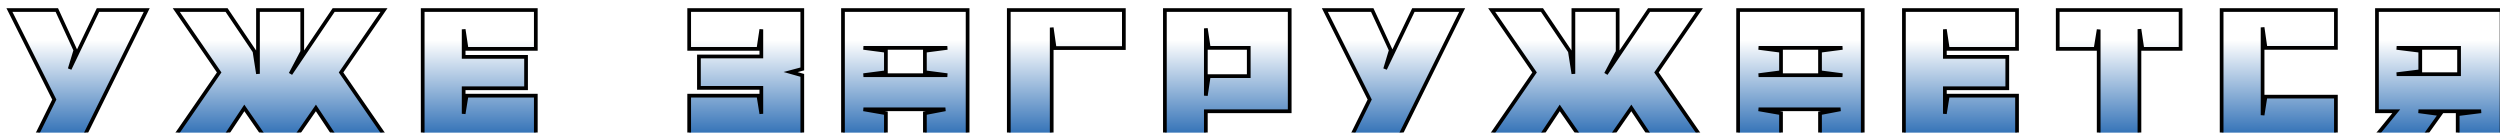 <?xml version="1.0" encoding="UTF-8"?> <svg xmlns="http://www.w3.org/2000/svg" width="2692" height="143" viewBox="0 0 2692 143" fill="none"><g filter="url(#filter0_di_310_4)"><mask id="path-1-outside-1_310_4" maskUnits="userSpaceOnUse" x="0" y="-2" width="2690" height="139" fill="black"><rect fill="white" y="-2" width="2690" height="139"></rect><path d="M85.644 135H33.774L52.464 97.2L4.164 0.81H55.194L75.144 44.07L69.054 64.23L99.504 0.81H152.004L85.644 135ZM183.804 0.81H237.984L268.014 45.33L271.794 69.48V45.54V0.81H319.464V45.54L306.864 69.48L353.274 0.81H407.454L361.254 68.01L407.454 135H353.274L334.164 106.23L314.214 135H277.044L257.094 106.23L237.984 135H183.804L230.004 68.01L183.804 0.81ZM496.412 93H570.962V135H449.162V0.81H570.962V42.6H496.412L493.262 21.6V51.21H560.462V85.02H493.262V112.53L496.412 93ZM810.658 93L813.808 112.53V84.6H746.608V50.79H813.808V21.6L810.658 42.6H736.108V0.81H857.908V64.23L845.308 67.59L857.908 71.16V135H736.108V93H810.658ZM947.929 44.7V67.8L923.779 70.95H1014.08L989.929 67.8V44.7L1014.08 41.55H923.779L947.929 44.7ZM1035.92 0.81V135H989.929V111.9L1011.98 107.7H923.779L947.929 111.9V135H901.729V0.81H1035.92ZM1129.62 41.76L1126.47 19.71V135H1080.27V0.81H1204.17V41.76H1129.62ZM1292.45 20.55V93L1295.6 72H1335.08H1338.65V41.55H1335.08H1295.6L1292.45 20.55ZM1292.45 109.8V135H1248.35V0.81H1382.75V109.8H1292.45ZM1502.08 135H1450.21L1468.9 97.2L1420.6 0.81H1471.63L1491.58 44.07L1485.49 64.23L1515.94 0.81H1568.44L1502.08 135ZM1600.24 0.81H1654.42L1684.45 45.33L1688.23 69.48V45.54V0.81H1735.9V45.54L1723.3 69.48L1769.71 0.81H1823.89L1777.69 68.01L1823.89 135H1769.71L1750.6 106.23L1730.65 135H1693.48L1673.53 106.23L1654.42 135H1600.24L1646.44 68.01L1600.24 0.81ZM1911.8 44.7V67.8L1887.65 70.95H1977.95L1953.8 67.8V44.7L1977.95 41.55H1887.65L1911.8 44.7ZM1999.79 0.81V135H1953.8V111.9L1975.85 107.7H1887.65L1911.8 111.9V135H1865.6V0.81H1999.79ZM2091.39 93H2165.94V135H2044.14V0.81H2165.94V42.6H2091.39L2088.24 21.6V51.21H2155.44V85.02H2088.24V112.53L2091.39 93ZM2253.86 135V21.81L2250.5 42.6H2209.76V0.81H2342.06V42.6H2300.9L2297.75 21.39V135H2253.86ZM2430.35 19.5V114L2433.5 94.05H2509.31V135H2386.25V0.81H2509.31V41.55H2433.5L2430.35 19.5ZM2574.72 41.55L2600.13 44.7V66.75L2574.72 69.9H2641.92V41.55H2574.72ZM2598.24 109.8L2621.55 112.95L2605.8 135H2553.72L2574.3 109.8H2553.51V0.81H2687.7V135H2640.45V112.95L2665.65 109.8H2598.24Z"></path></mask><path d="M85.644 135H33.774L52.464 97.2L4.164 0.81H55.194L75.144 44.07L69.054 64.23L99.504 0.81H152.004L85.644 135ZM183.804 0.81H237.984L268.014 45.33L271.794 69.48V45.54V0.81H319.464V45.54L306.864 69.48L353.274 0.81H407.454L361.254 68.01L407.454 135H353.274L334.164 106.23L314.214 135H277.044L257.094 106.23L237.984 135H183.804L230.004 68.01L183.804 0.81ZM496.412 93H570.962V135H449.162V0.81H570.962V42.6H496.412L493.262 21.6V51.21H560.462V85.02H493.262V112.53L496.412 93ZM810.658 93L813.808 112.53V84.6H746.608V50.79H813.808V21.6L810.658 42.6H736.108V0.81H857.908V64.23L845.308 67.59L857.908 71.16V135H736.108V93H810.658ZM947.929 44.7V67.8L923.779 70.95H1014.08L989.929 67.8V44.7L1014.08 41.55H923.779L947.929 44.7ZM1035.92 0.81V135H989.929V111.9L1011.98 107.7H923.779L947.929 111.9V135H901.729V0.81H1035.92ZM1129.62 41.76L1126.47 19.71V135H1080.27V0.81H1204.17V41.76H1129.62ZM1292.45 20.55V93L1295.6 72H1335.08H1338.65V41.55H1335.08H1295.6L1292.45 20.55ZM1292.45 109.8V135H1248.35V0.81H1382.75V109.8H1292.45ZM1502.08 135H1450.21L1468.9 97.2L1420.6 0.81H1471.63L1491.58 44.07L1485.49 64.23L1515.94 0.81H1568.44L1502.08 135ZM1600.24 0.81H1654.42L1684.45 45.33L1688.23 69.48V45.54V0.81H1735.9V45.54L1723.3 69.48L1769.71 0.81H1823.89L1777.69 68.01L1823.89 135H1769.71L1750.6 106.23L1730.65 135H1693.48L1673.53 106.23L1654.42 135H1600.24L1646.44 68.01L1600.24 0.81ZM1911.8 44.7V67.8L1887.65 70.95H1977.95L1953.8 67.8V44.7L1977.95 41.55H1887.65L1911.8 44.7ZM1999.79 0.81V135H1953.8V111.9L1975.85 107.7H1887.65L1911.8 111.9V135H1865.6V0.81H1999.79ZM2091.39 93H2165.94V135H2044.14V0.81H2165.94V42.6H2091.39L2088.24 21.6V51.21H2155.44V85.02H2088.24V112.53L2091.39 93ZM2253.86 135V21.81L2250.5 42.6H2209.76V0.81H2342.06V42.6H2300.9L2297.75 21.39V135H2253.86ZM2430.35 19.5V114L2433.5 94.05H2509.31V135H2386.25V0.81H2509.31V41.55H2433.5L2430.35 19.5ZM2574.72 41.55L2600.13 44.7V66.75L2574.72 69.9H2641.92V41.55H2574.72ZM2598.24 109.8L2621.55 112.95L2605.8 135H2553.72L2574.3 109.8H2553.51V0.81H2687.7V135H2640.45V112.95L2665.65 109.8H2598.24Z" fill="url(#paint0_linear_310_4)"></path><path d="M85.644 135V137H86.886L87.437 135.887L85.644 135ZM33.774 135L31.981 134.114L30.554 137H33.774V135ZM52.464 97.2L54.257 98.086L54.698 97.194L54.252 96.304L52.464 97.2ZM4.164 0.81V-1.19H0.925L2.376 1.706L4.164 0.81ZM55.194 0.81L57.01 -0.028L56.474 -1.19H55.194V0.81ZM75.144 44.07L77.059 44.648L77.278 43.922L76.96 43.232L75.144 44.07ZM69.054 64.23L67.14 63.652L70.857 65.096L69.054 64.23ZM99.504 0.81V-1.19H98.246L97.701 -0.056L99.504 0.81ZM152.004 0.81L153.797 1.697L155.224 -1.19H152.004V0.81ZM85.644 133H33.774V137H85.644V133ZM35.567 135.886L54.257 98.086L50.671 96.314L31.981 134.114L35.567 135.886ZM54.252 96.304L5.952 -0.086L2.376 1.706L50.676 98.096L54.252 96.304ZM4.164 2.81H55.194V-1.19H4.164V2.81ZM53.378 1.648L73.328 44.908L76.96 43.232L57.01 -0.028L53.378 1.648ZM73.23 43.492L67.14 63.652L70.969 64.808L77.059 44.648L73.23 43.492ZM70.857 65.096L101.307 1.676L97.701 -0.056L67.251 63.364L70.857 65.096ZM99.504 2.81H152.004V-1.19H99.504V2.81ZM150.211 -0.077L83.851 134.113L87.437 135.887L153.797 1.697L150.211 -0.077ZM183.804 0.81V-1.19H180.002L182.156 1.943L183.804 0.81ZM237.984 0.81L239.642 -0.308L239.048 -1.19H237.984V0.81ZM268.014 45.33L269.99 45.021L269.921 44.581L269.672 44.212L268.014 45.33ZM271.794 69.48L269.818 69.789L273.794 69.48H271.794ZM271.794 0.81V-1.19H269.794V0.81H271.794ZM319.464 0.81H321.464V-1.19H319.464V0.81ZM319.464 45.54L321.234 46.471L321.464 46.034V45.54H319.464ZM306.864 69.48L305.095 68.549L308.521 70.6L306.864 69.48ZM353.274 0.81V-1.19H352.212L351.617 -0.31L353.274 0.81ZM407.454 0.81L409.102 1.943L411.256 -1.19H407.454V0.81ZM361.254 68.01L359.606 66.877L358.826 68.012L359.608 69.145L361.254 68.01ZM407.454 135V137H411.263L409.101 133.865L407.454 135ZM353.274 135L351.608 136.107L352.202 137H353.274V135ZM334.164 106.23L335.83 105.123L334.2 102.669L332.521 105.09L334.164 106.23ZM314.214 135V137H315.261L315.858 136.14L314.214 135ZM277.044 135L275.401 136.14L275.997 137H277.044V135ZM257.094 106.23L258.738 105.09L257.059 102.669L255.428 105.123L257.094 106.23ZM237.984 135V137H239.057L239.65 136.107L237.984 135ZM183.804 135L182.158 133.865L179.996 137H183.804V135ZM230.004 68.01L231.651 69.145L232.433 68.012L231.652 66.877L230.004 68.01ZM183.804 2.81H237.984V-1.19H183.804V2.81ZM236.326 1.928L266.356 46.448L269.672 44.212L239.642 -0.308L236.326 1.928ZM266.038 45.639L269.818 69.789L273.77 69.171L269.99 45.021L266.038 45.639ZM273.794 69.48V45.54H269.794V69.48H273.794ZM273.794 45.54V0.81H269.794V45.54H273.794ZM271.794 2.81H319.464V-1.19H271.794V2.81ZM317.464 0.81V45.54H321.464V0.81H317.464ZM317.695 44.608L305.095 68.549L308.634 70.412L321.234 46.471L317.695 44.608ZM308.521 70.6L354.931 1.93L351.617 -0.31L305.207 68.36L308.521 70.6ZM353.274 2.81H407.454V-1.19H353.274V2.81ZM405.806 -0.323L359.606 66.877L362.902 69.143L409.102 1.943L405.806 -0.323ZM359.608 69.145L405.808 136.135L409.101 133.865L362.901 66.874L359.608 69.145ZM407.454 133H353.274V137H407.454V133ZM354.94 133.893L335.83 105.123L332.498 107.337L351.608 136.107L354.94 133.893ZM332.521 105.09L312.571 133.86L315.858 136.14L335.808 107.37L332.521 105.09ZM314.214 133H277.044V137H314.214V133ZM278.688 133.86L258.738 105.09L255.451 107.37L275.401 136.14L278.688 133.86ZM255.428 105.123L236.318 133.893L239.65 136.107L258.76 107.337L255.428 105.123ZM237.984 133H183.804V137H237.984V133ZM185.451 136.135L231.651 69.145L228.358 66.874L182.158 133.865L185.451 136.135ZM231.652 66.877L185.452 -0.323L182.156 1.943L228.356 69.143L231.652 66.877ZM496.412 93V91H494.709L494.438 92.681L496.412 93ZM570.962 93H572.962V91H570.962V93ZM570.962 135V137H572.962V135H570.962ZM449.162 135H447.162V137H449.162V135ZM449.162 0.81V-1.19H447.162V0.81H449.162ZM570.962 0.81H572.962V-1.19H570.962V0.81ZM570.962 42.6V44.6H572.962V42.6H570.962ZM496.412 42.6L494.434 42.897L494.69 44.6H496.412V42.6ZM493.262 21.6L495.24 21.303L491.262 21.6H493.262ZM493.262 51.21H491.262V53.21H493.262V51.21ZM560.462 51.21H562.462V49.21H560.462V51.21ZM560.462 85.02V87.02H562.462V85.02H560.462ZM493.262 85.02V83.02H491.262V85.02H493.262ZM493.262 112.53H491.262L495.237 112.848L493.262 112.53ZM496.412 95H570.962V91H496.412V95ZM568.962 93V135H572.962V93H568.962ZM570.962 133H449.162V137H570.962V133ZM451.162 135V0.81H447.162V135H451.162ZM449.162 2.81H570.962V-1.19H449.162V2.81ZM568.962 0.81V42.6H572.962V0.81H568.962ZM570.962 40.6H496.412V44.6H570.962V40.6ZM498.39 42.303L495.24 21.303L491.284 21.897L494.434 42.897L498.39 42.303ZM491.262 21.6V51.21H495.262V21.6H491.262ZM493.262 53.21H560.462V49.21H493.262V53.21ZM558.462 51.21V85.02H562.462V51.21H558.462ZM560.462 83.02H493.262V87.02H560.462V83.02ZM491.262 85.02V112.53H495.262V85.02H491.262ZM495.237 112.848L498.387 93.319L494.438 92.681L491.288 112.212L495.237 112.848ZM810.658 93L812.632 92.681L812.361 91H810.658V93ZM813.808 112.53L811.833 112.848L815.808 112.53H813.808ZM813.808 84.6H815.808V82.6H813.808V84.6ZM746.608 84.6H744.608V86.6H746.608V84.6ZM746.608 50.79V48.79H744.608V50.79H746.608ZM813.808 50.79V52.79H815.808V50.79H813.808ZM813.808 21.6H815.808L811.83 21.303L813.808 21.6ZM810.658 42.6V44.6H812.38L812.635 42.897L810.658 42.6ZM736.108 42.6H734.108V44.6H736.108V42.6ZM736.108 0.81V-1.19H734.108V0.81H736.108ZM857.908 0.81H859.908V-1.19H857.908V0.81ZM857.908 64.23L858.423 66.162L859.908 65.767V64.23H857.908ZM845.308 67.59L844.792 65.657L837.765 67.532L844.762 69.514L845.308 67.59ZM857.908 71.16H859.908V69.648L858.453 69.236L857.908 71.16ZM857.908 135V137H859.908V135H857.908ZM736.108 135H734.108V137H736.108V135ZM736.108 93V91H734.108V93H736.108ZM808.683 93.319L811.833 112.848L815.782 112.212L812.632 92.681L808.683 93.319ZM815.808 112.53V84.6H811.808V112.53H815.808ZM813.808 82.6H746.608V86.6H813.808V82.6ZM748.608 84.6V50.79H744.608V84.6H748.608ZM746.608 52.79H813.808V48.79H746.608V52.79ZM815.808 50.79V21.6H811.808V50.79H815.808ZM811.83 21.303L808.68 42.303L812.635 42.897L815.785 21.897L811.83 21.303ZM810.658 40.6H736.108V44.6H810.658V40.6ZM738.108 42.6V0.81H734.108V42.6H738.108ZM736.108 2.81H857.908V-1.19H736.108V2.81ZM855.908 0.81V64.23H859.908V0.81H855.908ZM857.392 62.297L844.792 65.657L845.823 69.522L858.423 66.162L857.392 62.297ZM844.762 69.514L857.362 73.084L858.453 69.236L845.853 65.666L844.762 69.514ZM855.908 71.16V135H859.908V71.16H855.908ZM857.908 133H736.108V137H857.908V133ZM738.108 135V93H734.108V135H738.108ZM736.108 95H810.658V91H736.108V95ZM947.929 44.7H949.929V42.944L948.187 42.717L947.929 44.7ZM947.929 67.8L948.187 69.783L949.929 69.556V67.8H947.929ZM923.779 70.95L923.52 68.967L923.779 72.95V70.95ZM1014.08 70.95V72.95L1014.34 68.967L1014.08 70.95ZM989.929 67.8H987.929V69.556L989.67 69.783L989.929 67.8ZM989.929 44.7L989.67 42.717L987.929 42.944V44.7H989.929ZM1014.08 41.55L1014.34 43.533L1014.08 39.55V41.55ZM923.779 41.55V39.55L923.52 43.533L923.779 41.55ZM1035.92 0.81H1037.92V-1.19H1035.92V0.81ZM1035.92 135V137H1037.92V135H1035.92ZM989.929 135H987.929V137H989.929V135ZM989.929 111.9L989.554 109.935L987.929 110.245V111.9H989.929ZM1011.98 107.7L1012.35 109.665L1011.98 105.7V107.7ZM923.779 107.7V105.7L923.436 109.67L923.779 107.7ZM947.929 111.9H949.929V110.218L948.271 109.93L947.929 111.9ZM947.929 135V137H949.929V135H947.929ZM901.729 135H899.729V137H901.729V135ZM901.729 0.81V-1.19H899.729V0.81H901.729ZM945.929 44.7V67.8H949.929V44.7H945.929ZM947.67 65.817L923.52 68.967L924.037 72.933L948.187 69.783L947.67 65.817ZM923.779 72.95H1014.08V68.95H923.779V72.95ZM1014.34 68.967L990.187 65.817L989.67 69.783L1013.82 72.933L1014.34 68.967ZM991.929 67.8V44.7H987.929V67.8H991.929ZM990.187 46.683L1014.34 43.533L1013.82 39.567L989.67 42.717L990.187 46.683ZM1014.08 39.55H923.779V43.55H1014.08V39.55ZM923.52 43.533L947.67 46.683L948.187 42.717L924.037 39.567L923.52 43.533ZM1033.92 0.81V135H1037.92V0.81H1033.92ZM1035.92 133H989.929V137H1035.92V133ZM991.929 135V111.9H987.929V135H991.929ZM990.303 113.865L1012.35 109.665L1011.6 105.735L989.554 109.935L990.303 113.865ZM1011.98 105.7H923.779V109.7H1011.98V105.7ZM923.436 109.67L947.586 113.87L948.271 109.93L924.121 105.73L923.436 109.67ZM945.929 111.9V135H949.929V111.9H945.929ZM947.929 133H901.729V137H947.929V133ZM903.729 135V0.81H899.729V135H903.729ZM901.729 2.81H1035.92V-1.19H901.729V2.81ZM1129.62 41.76L1127.64 42.043L1127.89 43.76H1129.62V41.76ZM1126.47 19.71L1128.45 19.427L1124.47 19.71H1126.47ZM1126.47 135V137H1128.47V135H1126.47ZM1080.27 135H1078.27V137H1080.27V135ZM1080.27 0.81V-1.19H1078.27V0.81H1080.27ZM1204.17 0.81H1206.17V-1.19H1204.17V0.81ZM1204.17 41.76V43.76H1206.17V41.76H1204.17ZM1131.6 41.477L1128.45 19.427L1124.49 19.993L1127.64 42.043L1131.6 41.477ZM1124.47 19.71V135H1128.47V19.71H1124.47ZM1126.47 133H1080.27V137H1126.47V133ZM1082.27 135V0.81H1078.27V135H1082.27ZM1080.27 2.81H1204.17V-1.19H1080.27V2.81ZM1202.17 0.81V41.76H1206.17V0.81H1202.17ZM1204.17 39.76H1129.62V43.76H1204.17V39.76ZM1292.45 20.55L1294.43 20.253L1290.45 20.55H1292.45ZM1292.45 93H1290.45L1294.43 93.297L1292.45 93ZM1295.6 72V70H1293.88L1293.62 71.703L1295.6 72ZM1338.65 72V74H1340.65V72H1338.65ZM1338.65 41.55H1340.65V39.55H1338.65V41.55ZM1295.6 41.55L1293.62 41.847L1293.88 43.55H1295.6V41.55ZM1292.45 109.8V107.8H1290.45V109.8H1292.45ZM1292.45 135V137H1294.45V135H1292.45ZM1248.35 135H1246.35V137H1248.35V135ZM1248.35 0.81V-1.19H1246.35V0.81H1248.35ZM1382.75 0.81H1384.75V-1.19H1382.75V0.81ZM1382.75 109.8V111.8H1384.75V109.8H1382.75ZM1290.45 20.55V93H1294.45V20.55H1290.45ZM1294.43 93.297L1297.58 72.297L1293.62 71.703L1290.47 92.703L1294.43 93.297ZM1295.6 74H1335.08V70H1295.6V74ZM1335.08 74H1338.65V70H1335.08V74ZM1340.65 72V41.55H1336.65V72H1340.65ZM1338.65 39.55H1335.08V43.55H1338.65V39.55ZM1335.08 39.55H1295.6V43.55H1335.08V39.55ZM1297.58 41.253L1294.43 20.253L1290.47 20.847L1293.62 41.847L1297.58 41.253ZM1290.45 109.8V135H1294.45V109.8H1290.45ZM1292.45 133H1248.35V137H1292.45V133ZM1250.35 135V0.81H1246.35V135H1250.35ZM1248.35 2.81H1382.75V-1.19H1248.35V2.81ZM1380.75 0.81V109.8H1384.75V0.81H1380.75ZM1382.75 107.8H1292.45V111.8H1382.75V107.8ZM1502.08 135V137H1503.32L1503.87 135.887L1502.08 135ZM1450.21 135L1448.41 134.114L1446.99 137H1450.21V135ZM1468.9 97.2L1470.69 98.086L1471.13 97.194L1470.69 96.304L1468.9 97.2ZM1420.6 0.81V-1.19H1417.36L1418.81 1.706L1420.6 0.81ZM1471.63 0.81L1473.44 -0.028L1472.91 -1.19H1471.63V0.81ZM1491.58 44.07L1493.49 44.648L1493.71 43.922L1493.39 43.232L1491.58 44.07ZM1485.49 64.23L1483.57 63.652L1487.29 65.096L1485.49 64.23ZM1515.94 0.81V-1.19H1514.68L1514.13 -0.056L1515.94 0.81ZM1568.44 0.81L1570.23 1.697L1571.66 -1.19H1568.44V0.81ZM1502.08 133H1450.21V137H1502.08V133ZM1452 135.886L1470.69 98.086L1467.1 96.314L1448.41 134.114L1452 135.886ZM1470.69 96.304L1422.39 -0.086L1418.81 1.706L1467.11 98.096L1470.69 96.304ZM1420.6 2.81H1471.63V-1.19H1420.6V2.81ZM1469.81 1.648L1489.76 44.908L1493.39 43.232L1473.44 -0.028L1469.81 1.648ZM1489.66 43.492L1483.57 63.652L1487.4 64.808L1493.49 44.648L1489.66 43.492ZM1487.29 65.096L1517.74 1.676L1514.13 -0.056L1483.68 63.364L1487.29 65.096ZM1515.94 2.81H1568.44V-1.19H1515.94V2.81ZM1566.64 -0.077L1500.28 134.113L1503.87 135.887L1570.23 1.697L1566.64 -0.077ZM1600.24 0.81V-1.19H1596.44L1598.59 1.943L1600.24 0.81ZM1654.42 0.81L1656.08 -0.308L1655.48 -1.19H1654.42V0.81ZM1684.45 45.33L1686.42 45.021L1686.36 44.581L1686.11 44.212L1684.45 45.33ZM1688.23 69.48L1686.25 69.789L1690.23 69.48H1688.23ZM1688.23 0.81V-1.19H1686.23V0.81H1688.23ZM1735.9 0.81H1737.9V-1.19H1735.9V0.81ZM1735.9 45.54L1737.67 46.471L1737.9 46.034V45.54H1735.9ZM1723.3 69.48L1721.53 68.549L1724.95 70.6L1723.3 69.48ZM1769.71 0.81V-1.19H1768.65L1768.05 -0.31L1769.71 0.81ZM1823.89 0.81L1825.54 1.943L1827.69 -1.19H1823.89V0.81ZM1777.69 68.01L1776.04 66.877L1775.26 68.012L1776.04 69.145L1777.69 68.01ZM1823.89 135V137H1827.7L1825.53 133.865L1823.89 135ZM1769.71 135L1768.04 136.107L1768.64 137H1769.71V135ZM1750.6 106.23L1752.26 105.123L1750.63 102.669L1748.95 105.09L1750.6 106.23ZM1730.65 135V137H1731.69L1732.29 136.14L1730.65 135ZM1693.48 135L1691.83 136.14L1692.43 137H1693.48V135ZM1673.53 106.23L1675.17 105.09L1673.49 102.669L1671.86 105.123L1673.53 106.23ZM1654.42 135V137H1655.49L1656.08 136.107L1654.42 135ZM1600.24 135L1598.59 133.865L1596.43 137H1600.24V135ZM1646.44 68.01L1648.08 69.145L1648.87 68.012L1648.09 66.877L1646.44 68.01ZM1600.24 2.81H1654.42V-1.19H1600.24V2.81ZM1652.76 1.928L1682.79 46.448L1686.11 44.212L1656.08 -0.308L1652.76 1.928ZM1682.47 45.639L1686.25 69.789L1690.2 69.171L1686.42 45.021L1682.47 45.639ZM1690.23 69.48V45.54H1686.23V69.48H1690.23ZM1690.23 45.54V0.81H1686.23V45.54H1690.23ZM1688.23 2.81H1735.9V-1.19H1688.23V2.81ZM1733.9 0.81V45.54H1737.9V0.81H1733.9ZM1734.13 44.608L1721.53 68.549L1725.07 70.412L1737.67 46.471L1734.13 44.608ZM1724.95 70.6L1771.36 1.93L1768.05 -0.31L1721.64 68.36L1724.95 70.6ZM1769.71 2.81H1823.89V-1.19H1769.71V2.81ZM1822.24 -0.323L1776.04 66.877L1779.34 69.143L1825.54 1.943L1822.24 -0.323ZM1776.04 69.145L1822.24 136.135L1825.53 133.865L1779.33 66.874L1776.04 69.145ZM1823.89 133H1769.71V137H1823.89V133ZM1771.37 133.893L1752.26 105.123L1748.93 107.337L1768.04 136.107L1771.37 133.893ZM1748.95 105.09L1729 133.86L1732.29 136.14L1752.24 107.37L1748.95 105.09ZM1730.65 133H1693.48V137H1730.65V133ZM1695.12 133.86L1675.17 105.09L1671.88 107.37L1691.83 136.14L1695.12 133.86ZM1671.86 105.123L1652.75 133.893L1656.08 136.107L1675.19 107.337L1671.86 105.123ZM1654.42 133H1600.24V137H1654.42V133ZM1601.88 136.135L1648.08 69.145L1644.79 66.874L1598.59 133.865L1601.88 136.135ZM1648.09 66.877L1601.89 -0.323L1598.59 1.943L1644.79 69.143L1648.09 66.877ZM1911.8 44.7H1913.8V42.944L1912.05 42.717L1911.8 44.7ZM1911.8 67.8L1912.05 69.783L1913.8 69.556V67.8H1911.8ZM1887.65 70.95L1887.39 68.967L1887.65 72.95V70.95ZM1977.95 70.95V72.95L1978.2 68.967L1977.95 70.95ZM1953.8 67.8H1951.8V69.556L1953.54 69.783L1953.8 67.8ZM1953.8 44.7L1953.54 42.717L1951.8 42.944V44.7H1953.8ZM1977.95 41.55L1978.2 43.533L1977.95 39.55V41.55ZM1887.65 41.55V39.55L1887.39 43.533L1887.65 41.55ZM1999.79 0.81H2001.79V-1.19H1999.79V0.81ZM1999.79 135V137H2001.79V135H1999.79ZM1953.8 135H1951.8V137H1953.8V135ZM1953.8 111.9L1953.42 109.935L1951.8 110.245V111.9H1953.8ZM1975.85 107.7L1976.22 109.665L1975.85 105.7V107.7ZM1887.65 107.7V105.7L1887.3 109.67L1887.65 107.7ZM1911.8 111.9H1913.8V110.218L1912.14 109.93L1911.8 111.9ZM1911.8 135V137H1913.8V135H1911.8ZM1865.6 135H1863.6V137H1865.6V135ZM1865.6 0.81V-1.19H1863.6V0.81H1865.6ZM1909.8 44.7V67.8H1913.8V44.7H1909.8ZM1911.54 65.817L1887.39 68.967L1887.9 72.933L1912.05 69.783L1911.54 65.817ZM1887.65 72.95H1977.95V68.95H1887.65V72.95ZM1978.2 68.967L1954.05 65.817L1953.54 69.783L1977.69 72.933L1978.2 68.967ZM1955.8 67.8V44.7H1951.8V67.8H1955.8ZM1954.05 46.683L1978.2 43.533L1977.69 39.567L1953.54 42.717L1954.05 46.683ZM1977.95 39.55H1887.65V43.55H1977.95V39.55ZM1887.39 43.533L1911.54 46.683L1912.05 42.717L1887.9 39.567L1887.39 43.533ZM1997.79 0.81V135H2001.79V0.81H1997.79ZM1999.79 133H1953.8V137H1999.79V133ZM1955.8 135V111.9H1951.8V135H1955.8ZM1954.17 113.865L1976.22 109.665L1975.47 105.735L1953.42 109.935L1954.17 113.865ZM1975.85 105.7H1887.65V109.7H1975.85V105.7ZM1887.3 109.67L1911.45 113.87L1912.14 109.93L1887.99 105.73L1887.3 109.67ZM1909.8 111.9V135H1913.8V111.9H1909.8ZM1911.8 133H1865.6V137H1911.8V133ZM1867.6 135V0.81H1863.6V135H1867.6ZM1865.6 2.81H1999.79V-1.19H1865.6V2.81ZM2091.39 93V91H2089.68L2089.41 92.681L2091.39 93ZM2165.94 93H2167.94V91H2165.94V93ZM2165.94 135V137H2167.94V135H2165.94ZM2044.14 135H2042.14V137H2044.14V135ZM2044.14 0.81V-1.19H2042.14V0.81H2044.14ZM2165.94 0.81H2167.94V-1.19H2165.94V0.81ZM2165.94 42.6V44.6H2167.94V42.6H2165.94ZM2091.39 42.6L2089.41 42.897L2089.66 44.6H2091.39V42.6ZM2088.24 21.6L2090.21 21.303L2086.24 21.6H2088.24ZM2088.24 51.21H2086.24V53.21H2088.24V51.21ZM2155.44 51.21H2157.44V49.21H2155.44V51.21ZM2155.44 85.02V87.02H2157.44V85.02H2155.44ZM2088.24 85.02V83.02H2086.24V85.02H2088.24ZM2088.24 112.53H2086.24L2090.21 112.848L2088.24 112.53ZM2091.39 95H2165.94V91H2091.39V95ZM2163.94 93V135H2167.94V93H2163.94ZM2165.94 133H2044.14V137H2165.94V133ZM2046.14 135V0.81H2042.14V135H2046.14ZM2044.14 2.81H2165.94V-1.19H2044.14V2.81ZM2163.94 0.81V42.6H2167.94V0.81H2163.94ZM2165.94 40.6H2091.39V44.6H2165.94V40.6ZM2093.36 42.303L2090.21 21.303L2086.26 21.897L2089.41 42.897L2093.36 42.303ZM2086.24 21.6V51.21H2090.24V21.6H2086.24ZM2088.24 53.21H2155.44V49.21H2088.24V53.21ZM2153.44 51.21V85.02H2157.44V51.21H2153.44ZM2155.44 83.02H2088.24V87.02H2155.44V83.02ZM2086.24 85.02V112.53H2090.24V85.02H2086.24ZM2090.21 112.848L2093.36 93.319L2089.41 92.681L2086.26 112.212L2090.21 112.848ZM2253.86 135H2251.86V137H2253.86V135ZM2253.86 21.81H2255.86L2251.88 21.491L2253.86 21.81ZM2250.5 42.6V44.6H2252.2L2252.47 42.919L2250.5 42.6ZM2209.76 42.6H2207.76V44.6H2209.76V42.6ZM2209.76 0.81V-1.19H2207.76V0.81H2209.76ZM2342.06 0.81H2344.06V-1.19H2342.06V0.81ZM2342.06 42.6V44.6H2344.06V42.6H2342.06ZM2300.9 42.6L2298.92 42.894L2299.17 44.6H2300.9V42.6ZM2297.75 21.39L2299.73 21.096L2295.75 21.39H2297.75ZM2297.75 135V137H2299.75V135H2297.75ZM2255.86 135V21.81H2251.86V135H2255.86ZM2251.88 21.491L2248.52 42.281L2252.47 42.919L2255.83 22.129L2251.88 21.491ZM2250.5 40.6H2209.76V44.6H2250.5V40.6ZM2211.76 42.6V0.81H2207.76V42.6H2211.76ZM2209.76 2.81H2342.06V-1.19H2209.76V2.81ZM2340.06 0.81V42.6H2344.06V0.81H2340.06ZM2342.06 40.6H2300.9V44.6H2342.06V40.6ZM2302.88 42.306L2299.73 21.096L2295.77 21.684L2298.92 42.894L2302.88 42.306ZM2295.75 21.39V135H2299.75V21.39H2295.75ZM2297.75 133H2253.86V137H2297.75V133ZM2430.35 19.5L2432.33 19.217L2428.35 19.5H2430.35ZM2430.35 114H2428.35L2432.32 114.312L2430.35 114ZM2433.5 94.05V92.05H2431.79L2431.52 93.738L2433.5 94.05ZM2509.31 94.05H2511.31V92.05H2509.31V94.05ZM2509.31 135V137H2511.31V135H2509.31ZM2386.25 135H2384.25V137H2386.25V135ZM2386.25 0.81V-1.19H2384.25V0.81H2386.25ZM2509.31 0.81H2511.31V-1.19H2509.31V0.81ZM2509.31 41.55V43.55H2511.31V41.55H2509.31ZM2433.5 41.55L2431.52 41.833L2431.76 43.55H2433.5V41.55ZM2428.35 19.5V114H2432.35V19.5H2428.35ZM2432.32 114.312L2435.47 94.362L2431.52 93.738L2428.37 113.688L2432.32 114.312ZM2433.5 96.05H2509.31V92.05H2433.5V96.05ZM2507.31 94.05V135H2511.31V94.05H2507.31ZM2509.31 133H2386.25V137H2509.31V133ZM2388.25 135V0.81H2384.25V135H2388.25ZM2386.25 2.81H2509.31V-1.19H2386.25V2.81ZM2507.31 0.81V41.55H2511.31V0.81H2507.31ZM2509.31 39.55H2433.5V43.55H2509.31V39.55ZM2435.48 41.267L2432.33 19.217L2428.37 19.783L2431.52 41.833L2435.48 41.267ZM2574.72 41.55V39.55L2574.47 43.535L2574.72 41.55ZM2600.13 44.7H2602.13V42.933L2600.38 42.715L2600.13 44.7ZM2600.13 66.75L2600.38 68.735L2602.13 68.517V66.75H2600.13ZM2574.72 69.9L2574.47 67.915L2574.72 71.9V69.9ZM2641.92 69.9V71.9H2643.92V69.9H2641.92ZM2641.92 41.55H2643.92V39.55H2641.92V41.55ZM2598.24 109.8V107.8L2597.97 111.782L2598.24 109.8ZM2621.55 112.95L2623.18 114.112L2625.11 111.412L2621.82 110.968L2621.55 112.95ZM2605.8 135V137H2606.83L2607.43 136.162L2605.8 135ZM2553.72 135L2552.17 133.735L2549.5 137H2553.72V135ZM2574.3 109.8L2575.85 111.065L2578.52 107.8H2574.3V109.8ZM2553.51 109.8H2551.51V111.8H2553.51V109.8ZM2553.51 0.81V-1.19H2551.51V0.81H2553.51ZM2687.7 0.81H2689.7V-1.19H2687.7V0.81ZM2687.7 135V137H2689.7V135H2687.7ZM2640.45 135H2638.45V137H2640.45V135ZM2640.45 112.95L2640.2 110.965L2638.45 111.184V112.95H2640.45ZM2665.65 109.8L2665.9 111.785L2665.65 107.8V109.8ZM2574.47 43.535L2599.88 46.685L2600.38 42.715L2574.97 39.565L2574.47 43.535ZM2598.13 44.7V66.75H2602.13V44.7H2598.13ZM2599.88 64.765L2574.47 67.915L2574.97 71.885L2600.38 68.735L2599.88 64.765ZM2574.72 71.9H2641.92V67.9H2574.72V71.9ZM2643.92 69.9V41.55H2639.92V69.9H2643.92ZM2641.92 39.55H2574.72V43.55H2641.92V39.55ZM2597.97 111.782L2621.28 114.932L2621.82 110.968L2598.51 107.818L2597.97 111.782ZM2619.92 111.788L2604.17 133.838L2607.43 136.162L2623.18 114.112L2619.92 111.788ZM2605.8 133H2553.72V137H2605.8V133ZM2555.27 136.265L2575.85 111.065L2572.75 108.535L2552.17 133.735L2555.27 136.265ZM2574.3 107.8H2553.51V111.8H2574.3V107.8ZM2555.51 109.8V0.81H2551.51V109.8H2555.51ZM2553.51 2.81H2687.7V-1.19H2553.51V2.81ZM2685.7 0.81V135H2689.7V0.81H2685.7ZM2687.7 133H2640.45V137H2687.7V133ZM2642.45 135V112.95H2638.45V135H2642.45ZM2640.7 114.935L2665.9 111.785L2665.4 107.815L2640.2 110.965L2640.7 114.935ZM2665.65 107.8H2598.24V111.8H2665.65V107.8Z" fill="black" mask="url(#path-1-outside-1_310_4)"></path></g><defs><filter id="filter0_di_310_4" x="0.164" y="0.81" width="2693.54" height="142.19" filterUnits="userSpaceOnUse" color-interpolation-filters="sRGB"><feFlood flood-opacity="0" result="BackgroundImageFix"></feFlood><feColorMatrix in="SourceAlpha" type="matrix" values="0 0 0 0 0 0 0 0 0 0 0 0 0 0 0 0 0 0 127 0" result="hardAlpha"></feColorMatrix><feOffset dy="4"></feOffset><feGaussianBlur stdDeviation="2"></feGaussianBlur><feComposite in2="hardAlpha" operator="out"></feComposite><feColorMatrix type="matrix" values="0 0 0 0 0 0 0 0 0 0.31 0 0 0 0 0.647 0 0 0 0.25 0"></feColorMatrix><feBlend mode="normal" in2="BackgroundImageFix" result="effect1_dropShadow_310_4"></feBlend><feBlend mode="normal" in="SourceGraphic" in2="effect1_dropShadow_310_4" result="shape"></feBlend><feColorMatrix in="SourceAlpha" type="matrix" values="0 0 0 0 0 0 0 0 0 0 0 0 0 0 0 0 0 0 127 0" result="hardAlpha"></feColorMatrix><feOffset dx="6" dy="6"></feOffset><feGaussianBlur stdDeviation="5"></feGaussianBlur><feComposite in2="hardAlpha" operator="arithmetic" k2="-1" k3="1"></feComposite><feColorMatrix type="matrix" values="0 0 0 0 0 0 0 0 0 0.31 0 0 0 0 0.647 0 0 0 0.25 0"></feColorMatrix><feBlend mode="normal" in2="shape" result="effect2_innerShadow_310_4"></feBlend></filter><linearGradient id="paint0_linear_310_4" x1="1349" y1="-16" x2="1349" y2="160" gradientUnits="userSpaceOnUse"><stop offset="0.28" stop-color="white"></stop><stop offset="1" stop-color="#004FA5"></stop></linearGradient></defs></svg> 